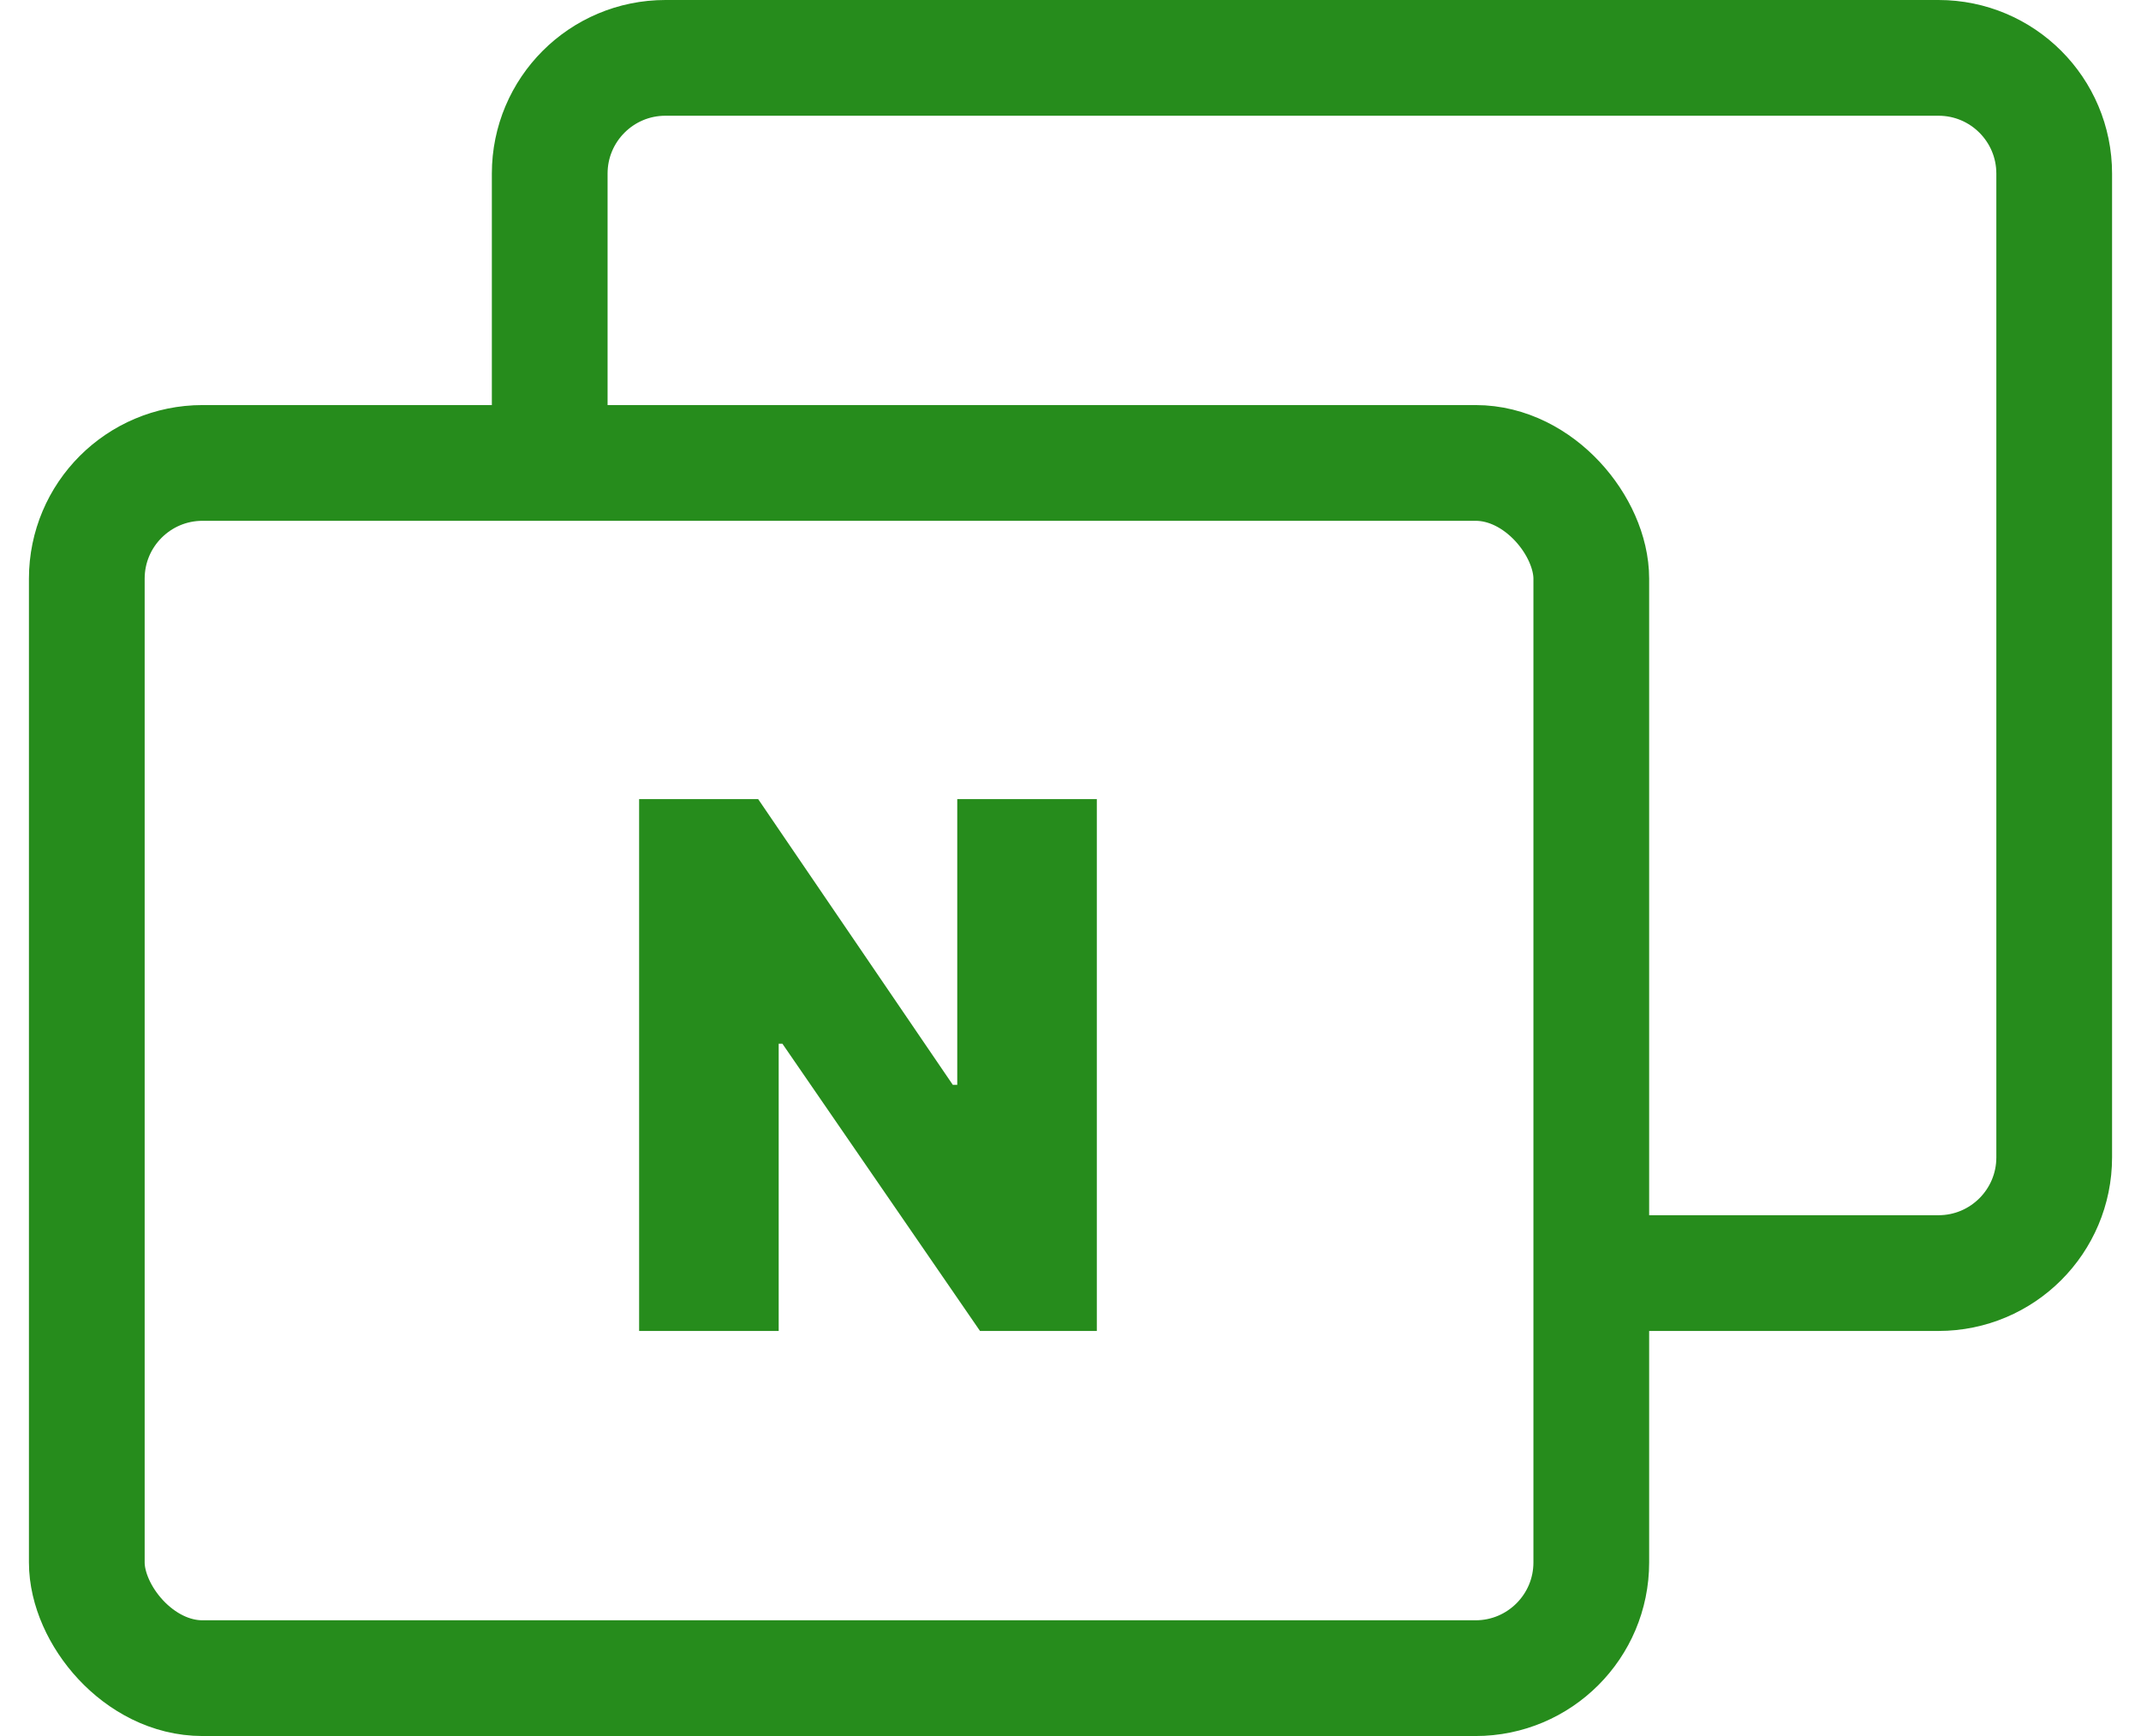 <svg width="37" height="30" viewBox="0 0 37 30" fill="none" xmlns="http://www.w3.org/2000/svg">
<g clip-path="url(#clip0_550_381)">
<path d="M9.5 8.5V3C9.5 1.895 10.395 1 11.5 1H33.5C34.605 1 35.5 1.895 35.5 3V20C35.5 21.105 34.605 22 33.5 22H28.267" stroke="#268C1C" stroke-width="2"/>
<rect x="1.5" y="8" width="26" height="21" rx="2" stroke="#268C1C" stroke-width="2"/>
<path d="M18.955 23H16.936L13.521 18.036H13.457V23H11.045V13.809H13.102L16.466 18.747H16.543V13.809H18.955V23Z" fill="#268C1C"/>
</g>
<defs>
<clipPath id="clip0_550_381">
<rect width="36" height="30" fill="white" transform="translate(0.5)"/>
</clipPath>
</defs>
</svg>
